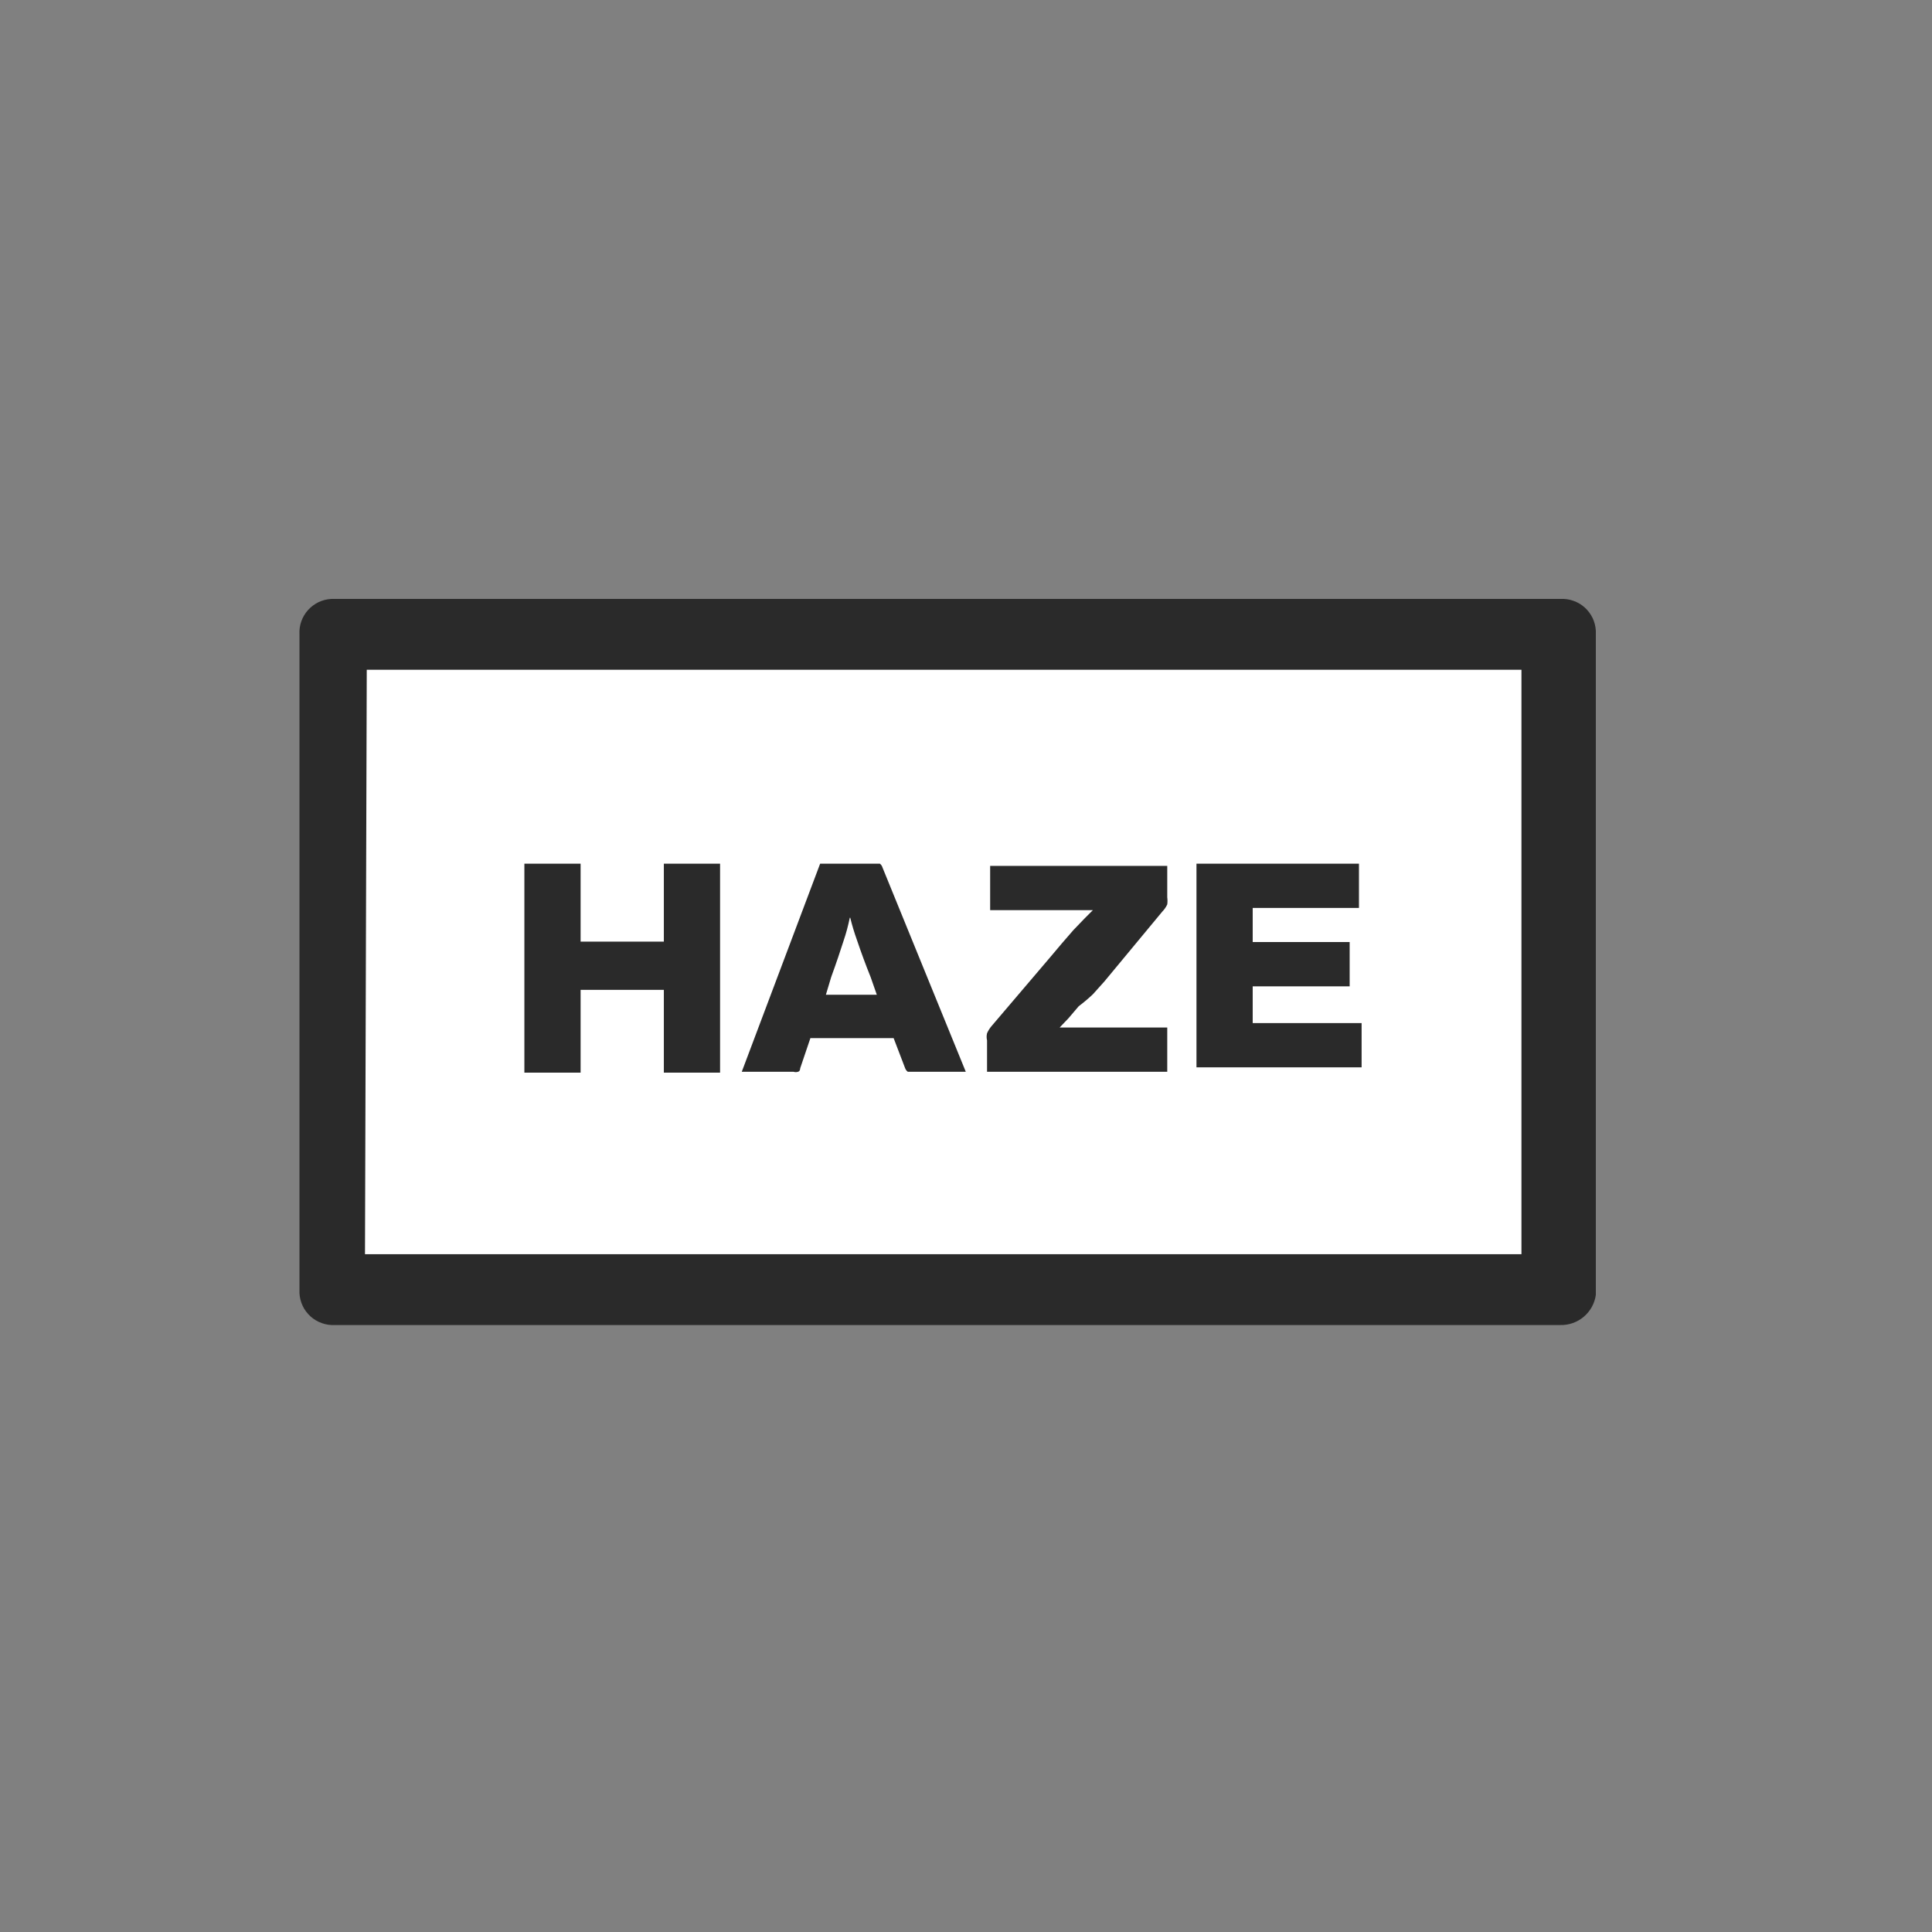 <svg width="48" height="48" viewBox="0 0 48 48" fill="none" xmlns="http://www.w3.org/2000/svg">
<rect x="0" y="0" width="48" height="48" fill="#808080" stroke="none"/>
<path fill-rule="evenodd" clip-rule="evenodd" d="M8 16H39V32H8V16Z" fill="white"/>
<path d="M38.768 14.88C38.878 14.874 38.988 14.89 39.091 14.927C39.195 14.963 39.291 15.02 39.372 15.093C39.454 15.167 39.52 15.256 39.568 15.355C39.615 15.454 39.642 15.562 39.648 15.672V32.172C39.618 32.383 39.513 32.575 39.35 32.713C39.188 32.851 38.981 32.925 38.768 32.92H8.32C8.21 32.926 8.1 32.91 7.997 32.873C7.893 32.837 7.797 32.78 7.716 32.707C7.634 32.633 7.567 32.544 7.52 32.445C7.473 32.346 7.446 32.238 7.44 32.128V15.76C7.434 15.65 7.45 15.54 7.486 15.437C7.523 15.333 7.58 15.237 7.653 15.156C7.727 15.074 7.816 15.008 7.915 14.96C8.015 14.913 8.122 14.886 8.232 14.88H38.768ZM9.068 31.16H37.8V16.64H9.112L9.068 31.16Z" fill="#2A2A2A"/>
<path d="M16.493 24.593H14.425V26.65H13.028V21.458H14.425V23.394H16.493V21.458H17.89V26.65H16.493V24.593ZM20.376 21.458H21.861C21.893 21.483 21.916 21.518 21.927 21.557L23.995 26.628H22.664H22.554C22.524 26.605 22.501 26.575 22.488 26.54L22.202 25.792H20.134L19.881 26.54C19.881 26.54 19.881 26.617 19.826 26.628C19.79 26.64 19.752 26.64 19.716 26.628H18.429L20.376 21.458ZM21.113 22.8C21.073 22.994 21.023 23.185 20.959 23.372C20.882 23.614 20.783 23.911 20.651 24.274L20.519 24.714H21.784L21.63 24.274C21.507 23.969 21.394 23.661 21.289 23.35C21.224 23.17 21.169 22.986 21.124 22.8H21.113ZM26.085 23.79L26.382 23.438L26.668 23.108L26.943 22.822L27.152 22.613H24.6V21.513H29V22.294C29.008 22.352 29.008 22.412 29 22.47C28.97 22.535 28.929 22.595 28.879 22.646L27.438 24.384L27.152 24.703C27.04 24.809 26.922 24.908 26.8 25L26.547 25.297L26.327 25.528H29V26.628H24.523V25.847C24.509 25.789 24.509 25.729 24.523 25.671C24.551 25.607 24.588 25.548 24.633 25.495L26.085 23.79ZM33.763 21.458V22.558H31.123V23.405H33.532V24.505H31.123V25.418H33.829V26.518H29.726V21.458H33.763Z" fill="#2A2A2A"/>
</svg>
